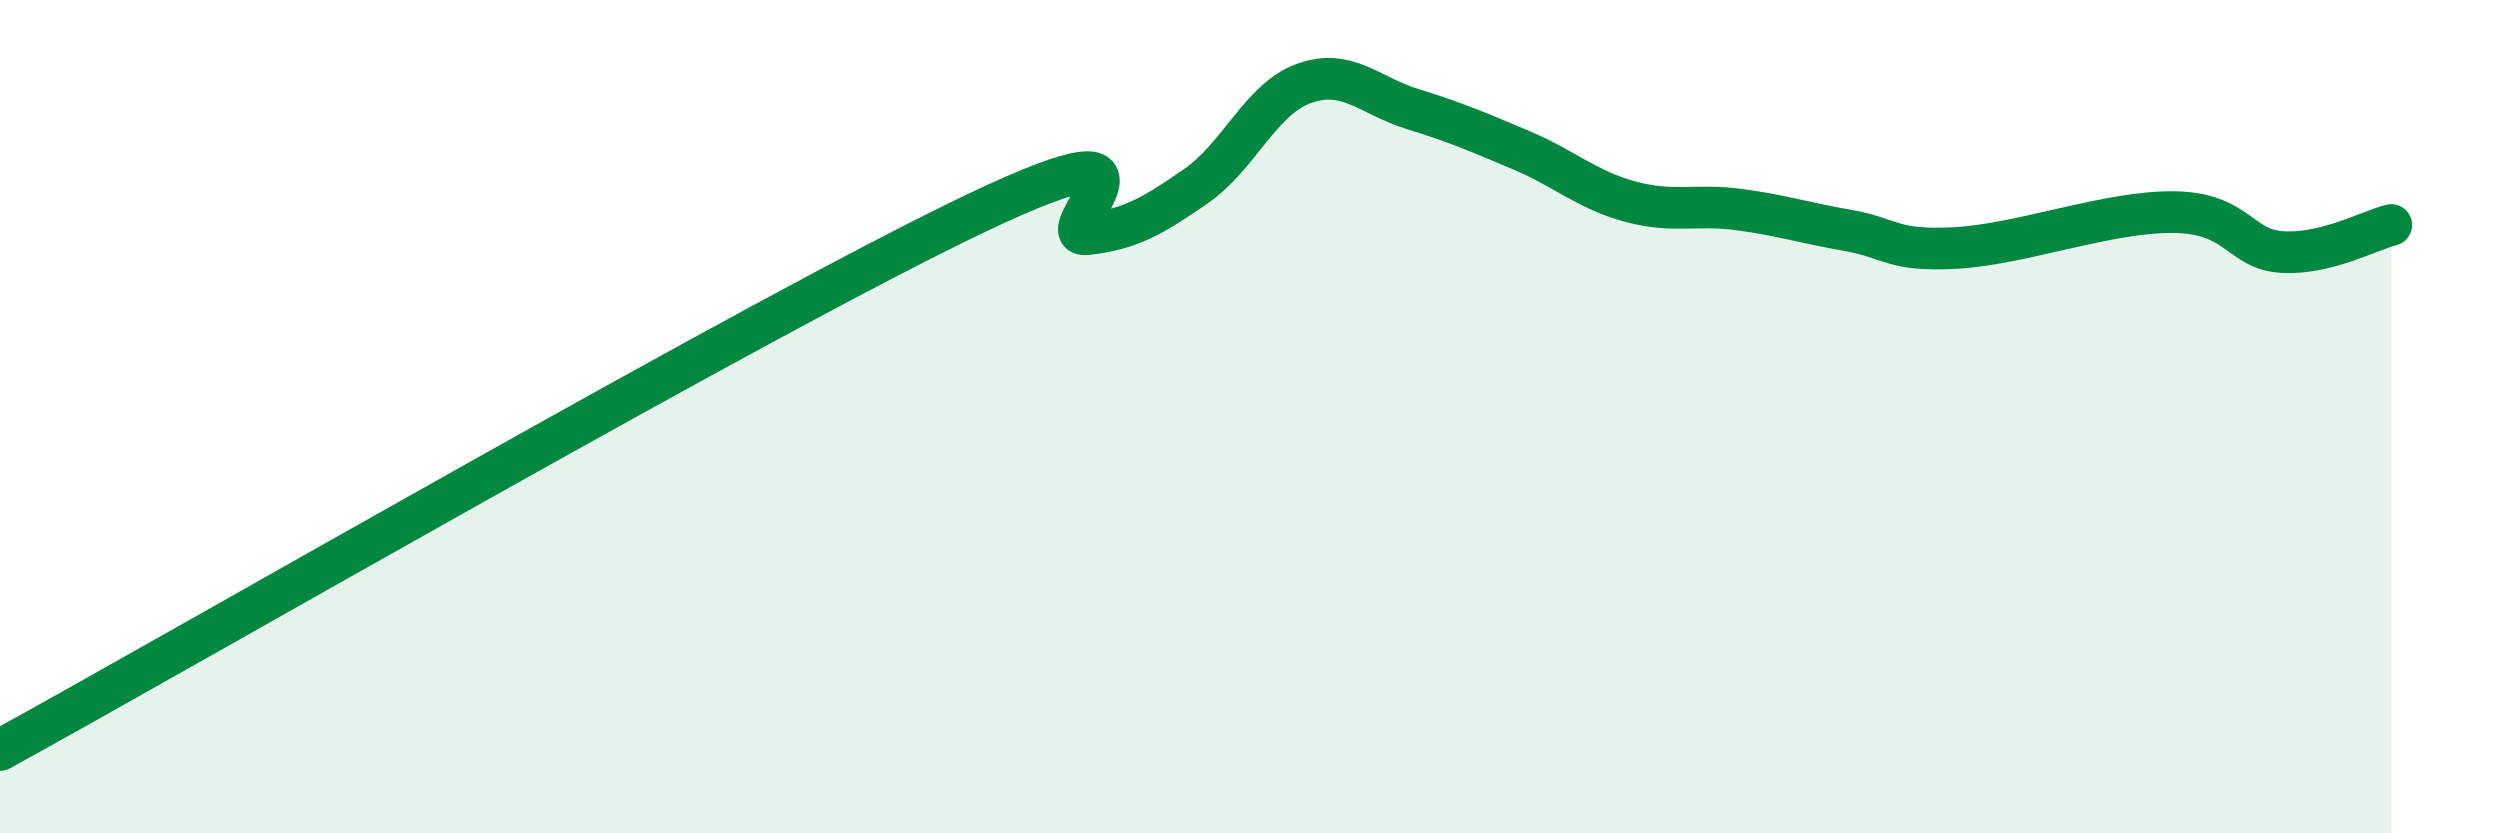 
    <svg width="60" height="20" viewBox="0 0 60 20" xmlns="http://www.w3.org/2000/svg">
      <path
        d="M 0,18 C 4.7,15.42 18.26,7.57 23.48,5.09 C 28.7,2.61 25.05,5.74 26.09,5.62 C 27.13,5.5 27.66,5.19 28.7,4.47 C 29.74,3.75 30.26,2.37 31.3,2 C 32.34,1.63 32.87,2.3 33.91,2.62 C 34.95,2.94 35.48,3.17 36.52,3.61 C 37.56,4.05 38.09,4.56 39.13,4.84 C 40.17,5.12 40.7,4.89 41.74,5.03 C 42.78,5.17 43.31,5.35 44.35,5.53 C 45.39,5.71 45.4,6.04 46.96,5.95 C 48.52,5.86 50.61,5.07 52.17,5.09 C 53.73,5.11 53.74,5.99 54.78,6.05 C 55.82,6.11 56.87,5.53 57.39,5.4L57.39 20L0 20Z"
        fill="#008740"
        opacity="0.1"
        stroke-linecap="round"
        stroke-linejoin="round"
      />
      <path
        d="M 0,18 C 4.7,15.42 18.26,7.57 23.48,5.09 C 28.7,2.61 25.05,5.74 26.09,5.62 C 27.13,5.5 27.66,5.19 28.7,4.47 C 29.74,3.75 30.26,2.37 31.3,2 C 32.34,1.63 32.87,2.3 33.91,2.62 C 34.95,2.94 35.48,3.17 36.52,3.61 C 37.56,4.05 38.09,4.56 39.13,4.84 C 40.17,5.12 40.7,4.89 41.74,5.03 C 42.78,5.17 43.31,5.35 44.35,5.53 C 45.39,5.71 45.4,6.04 46.96,5.95 C 48.52,5.86 50.61,5.07 52.17,5.09 C 53.73,5.11 53.74,5.99 54.78,6.05 C 55.82,6.11 56.87,5.53 57.39,5.4"
        stroke="#008740"
        stroke-width="1"
        fill="none"
        stroke-linecap="round"
        stroke-linejoin="round"
      />
    </svg>
  